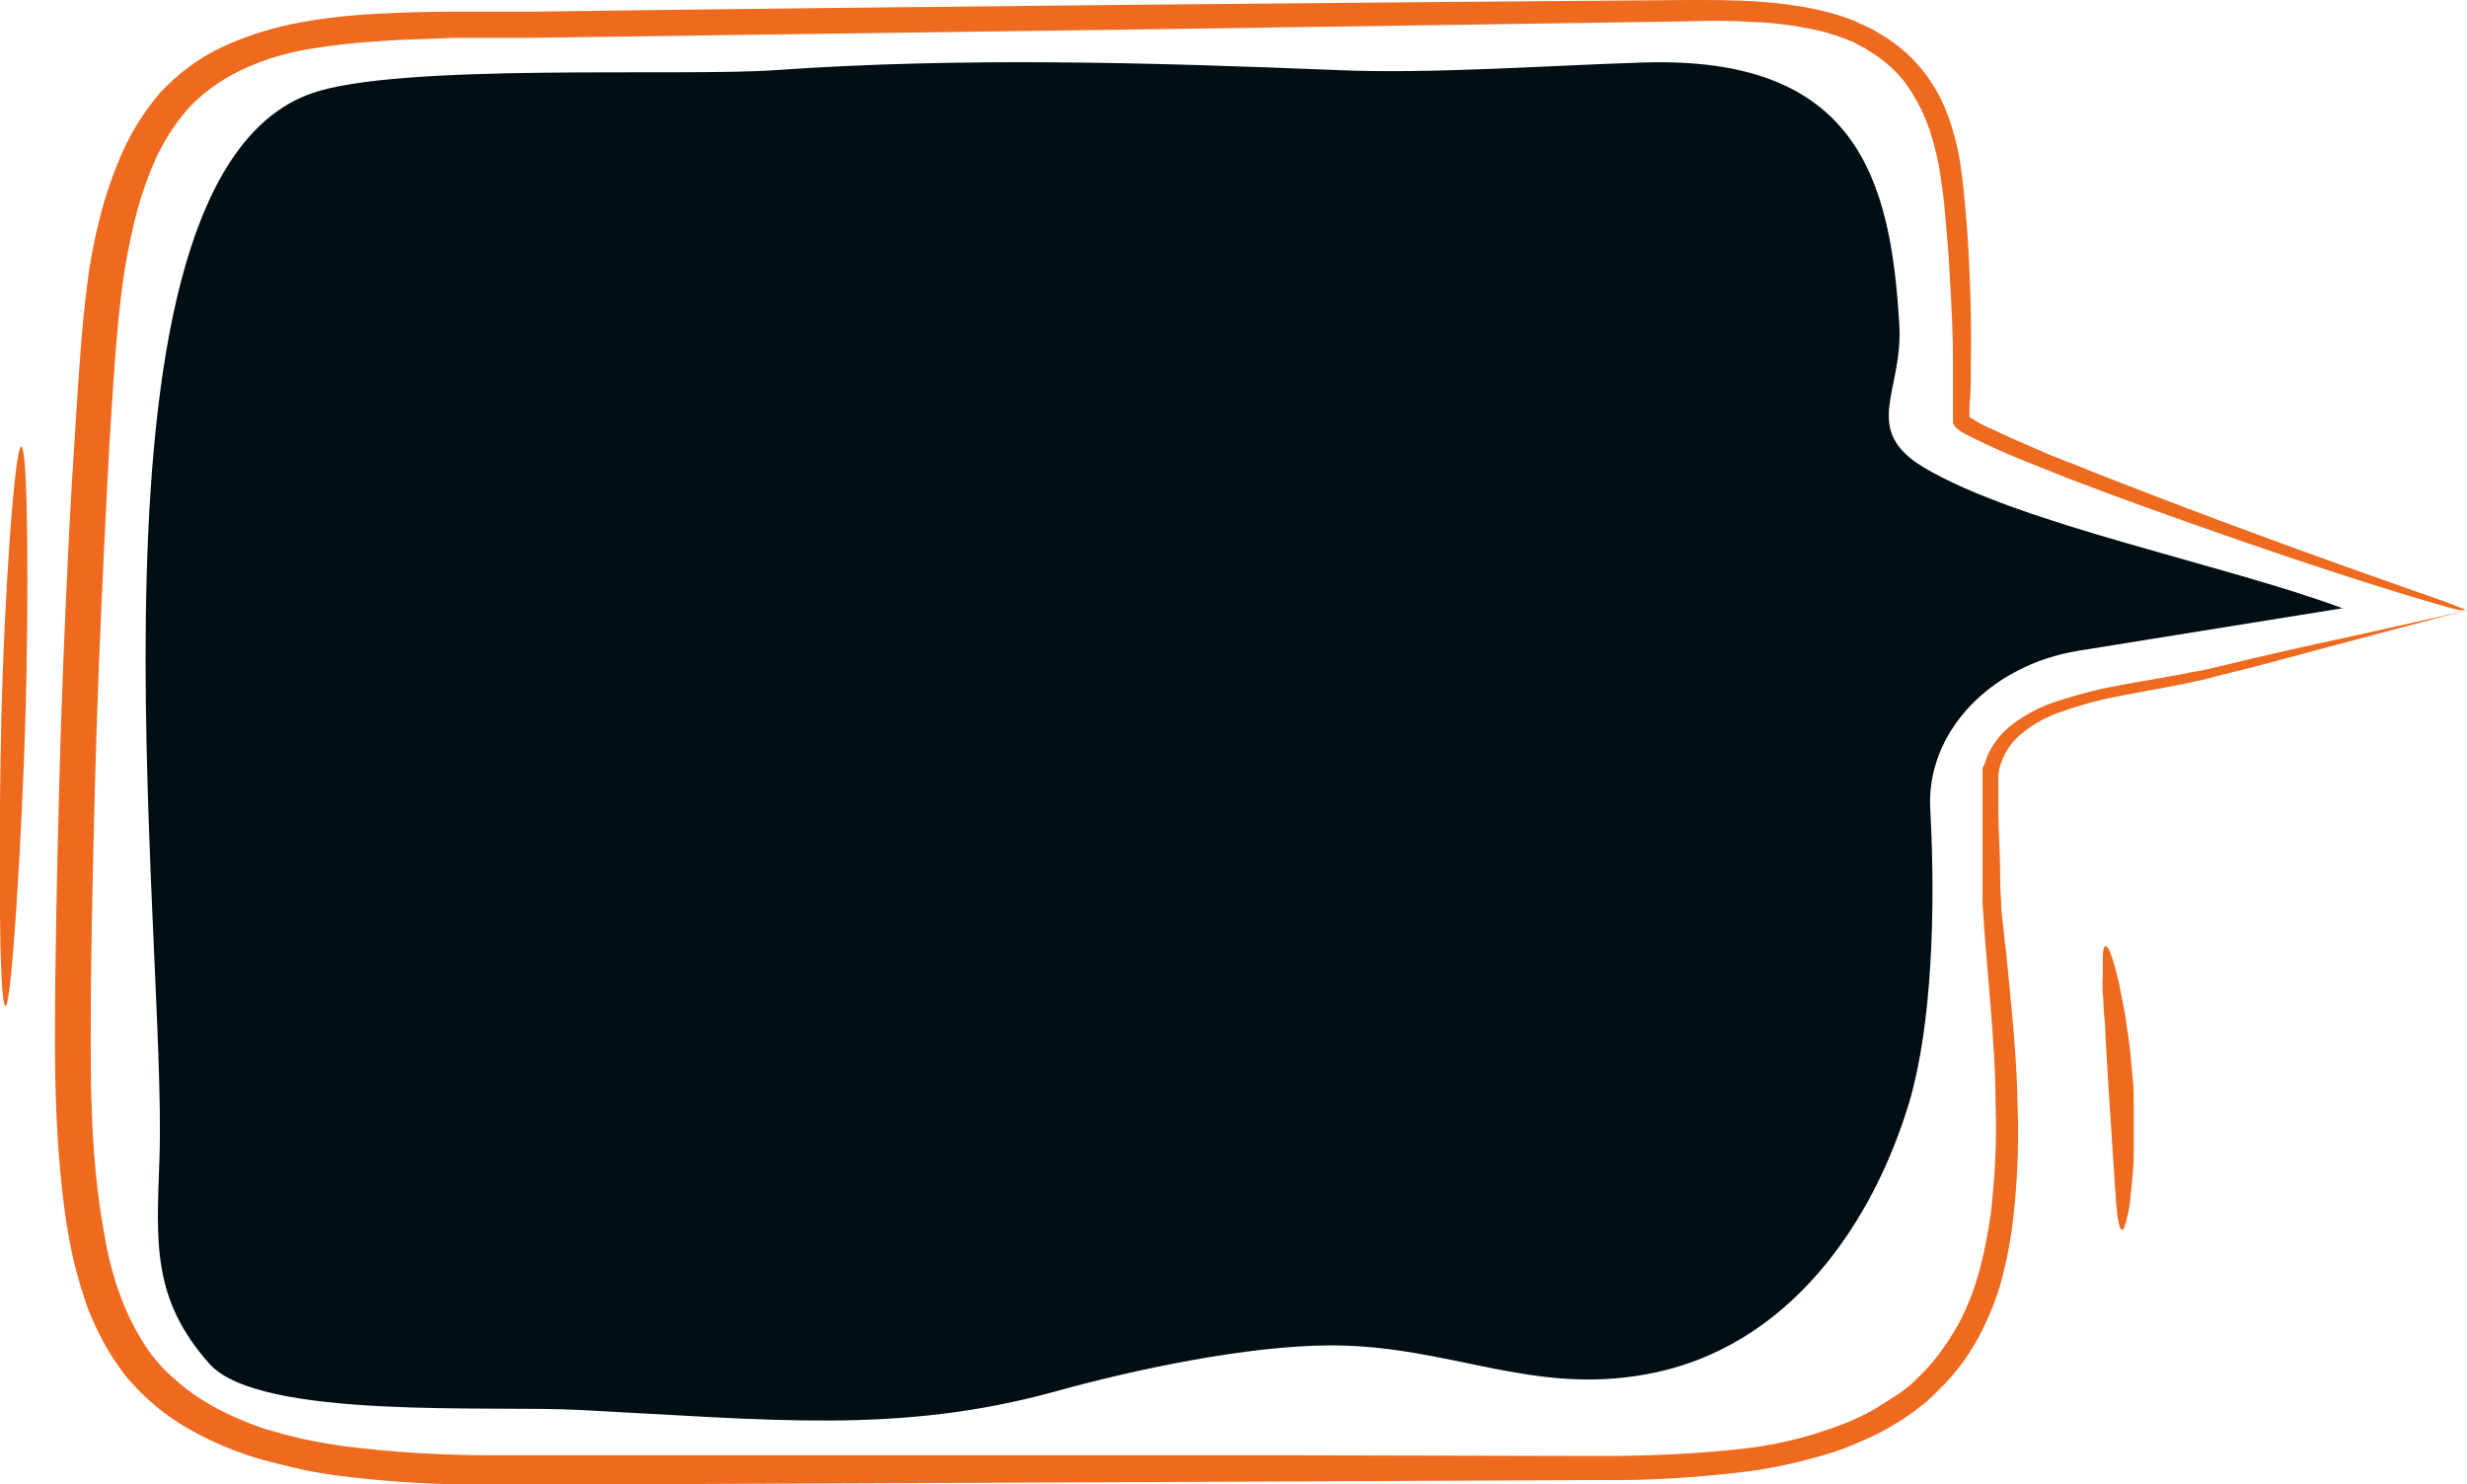 <?xml version="1.0" encoding="UTF-8"?>
<svg id="Layer_1" xmlns="http://www.w3.org/2000/svg" version="1.1" viewBox="0 0 359 216">
  <!-- Generator: Adobe Illustrator 29.0.1, SVG Export Plug-In . SVG Version: 2.1.0 Build 192)  -->
  <defs>
    <style>
      .st0 {
        fill: #ee6a1f;
      }

      .st1 {
        fill: #010f15;
        isolation: isolate;
        opacity: 1;
      }
    </style>
  </defs>
  <g id="Group_21515">
    <path id="Path_51193" class="st1" d="M341.1,88.6c-17.4-6.5-47.3-12.3-61.2-20.6-9.1-5.5-3-11-3.5-20.5-1.2-21.5-6.2-39.4-37.3-38.4-13.3.4-31.1,1.7-44.5,1.1-27.2-1.1-54.5-1.9-81.7,0-13.6,1-54.9-1.1-67.6,3.4-35.6,12.6-20.9,122.5-22.1,155.1-.4,11.9-1.2,20.3,7.3,29.8,7.3,8.2,41.4,6,53.8,6.7,27.8,1.4,46.4,3.6,69.3-2.7,11.5-3.2,28.1-6.7,40.1-6.7,17.2,0,29.1,7.3,45.9,4.2,20.9-3.8,33.1-22.3,38.3-39.8,3.2-11,3.8-27.6,3-42.3-.7-11.2,8.6-21.1,21.6-23.2l38.5-6.2Z"/>
    <path id="Path_51194" class="st0" d="M359,88.8c0,0-1.1.3-3.4.9l-10.2,2.7c-4.5,1.2-10.1,2.7-16.8,4.5l-5.2,1.3c-.9.2-1.8.5-2.7.7s-1.9.4-2.8.6c-3.8.8-7.8,1.4-11.9,2.3-2.1.5-4.1,1.1-6.1,1.8-2,.7-3.9,1.7-5.5,3-1.6,1.2-2.7,2.9-3.3,4.7l-.2.7c0,.2,0,.5-.1.7,0,.1,0,.2,0,.4v.4c0,.2,0,.5,0,.7v.8c0,0,0,.4,0,.4v.4c0,.5,0,1.1,0,1.7,0,2.2.1,4.4.2,6.7s0,4.6.2,6.9c0,1.2.1,2.3.3,3.5.1,1.2.2,2.4.4,3.6.2,2.4.5,4.8.7,7.3.5,5,.9,10.1,1,15.3.2,5.4,0,10.8-.6,16.2-.3,2.8-.8,5.6-1.5,8.4-.7,2.9-1.8,5.7-3.1,8.3-1.4,2.8-3.2,5.4-5.4,7.7-.3.3-.6.6-.9.9l-.9.9c-.6.6-1.2,1.1-1.9,1.6-1.3,1.1-2.8,2-4.3,2.9-1.5.9-3.1,1.6-4.7,2.3-1.6.7-3.3,1.3-5,1.8-3.5,1-7,1.8-10.6,2.3-7.2.9-14.5,1.4-21.8,1.3l-44.6.2-92.6.4h-23.4c-7.9.2-15.8-.3-23.6-1.3-2-.3-3.9-.6-5.9-1.1s-3.9-.9-5.8-1.5c-3.8-1.2-7.4-2.8-10.8-4.9-1.6-1-3.2-2.2-4.6-3.5-1.4-1.3-2.7-2.6-3.8-4.1-2.1-2.8-3.8-6-5.1-9.4-1.1-3.2-2-6.4-2.6-9.7-.6-3.2-1-6.5-1.3-9.7-.6-6.4-.8-12.8-.8-19.1,0-12.5.3-24.8.6-36.7.3-11.9.8-24,1.4-36.3.3-6.2.7-12.3,1.1-18.6.4-6.2.8-12.5,1.6-18.8.4-3.2,1-6.4,1.8-9.5.8-3.2,1.9-6.4,3.2-9.4,1.4-3.2,3.3-6.2,5.6-8.9,2.6-2.8,5.7-5.1,9.1-6.7,3.5-1.6,7.3-2.8,11.1-3.5,3.8-.7,7.6-1.1,11.4-1.3,3.8-.2,7.6-.3,11.3-.3h11.1C136.7.9,194.7.4,245.8,0c3.2,0,6.4,0,9.6.2,3.2.2,6.4.6,9.5,1.3,1.6.4,3.1.8,4.6,1.4.4.1.7.3,1.1.5s.7.3,1.1.5l1,.5.5.3.5.3c2.6,1.5,4.8,3.5,6.6,5.9,1.6,2.2,2.8,4.6,3.6,7.2.8,2.4,1.3,4.9,1.6,7.4.3,2.4.5,4.8.7,7.2.2,2.3.3,4.7.4,6.9.2,4.6.3,9,.2,13.3,0,2.1,0,4.3-.2,6.3,0,.5,0,1,0,1.5v.4c0,0,0-.2,0-.3,0,0,0,0,0-.1,0,0,0,0,0,0,0,0,0,0,0,0,.1.1.3.2.5.3.9.6,1.9,1.1,2.9,1.5,2,1,4,1.8,6,2.7s4,1.7,5.9,2.4c3.9,1.6,7.6,3,11.2,4.4,14.3,5.5,25.8,9.6,33.7,12.4l9.1,3.2c1,.4,1.8.7,2.3.9.2,0,.4.2.6.3.1,0,.2,0,.1,0s-.1,0-.3,0c-.2,0-.4,0-.6,0-.5-.1-1.4-.3-2.4-.6-2.1-.6-5.2-1.5-9.3-2.8-8-2.5-19.7-6.4-34.1-11.6-3.6-1.3-7.4-2.7-11.3-4.2-2-.8-4-1.6-6-2.4-2-.8-4.1-1.7-6.2-2.7-1.1-.5-2.1-1-3.2-1.6-.3-.2-.6-.4-.9-.7,0,0,0,0-.1-.1,0,0-.1-.1-.1-.2,0,0-.1-.2-.2-.3,0-.1,0-.3,0-.5v-.4c0-.5,0-1,0-1.5,0-2.1,0-4.2,0-6.3,0-4.3-.2-8.6-.5-13.2-.1-2.3-.3-4.6-.5-6.9-.2-2.3-.4-4.7-.8-7-.3-2.4-.9-4.7-1.6-6.9-.8-2.3-1.9-4.5-3.3-6.5-1.5-2.1-3.5-3.8-5.7-5.1l-.4-.3-.5-.2-.9-.5c-.3-.2-.6-.3-.9-.4s-.6-.3-1-.4c-1.3-.5-2.7-.9-4.1-1.2-2.9-.6-5.9-1-8.9-1.1-3.1-.2-6.2-.2-9.4-.1-51.1.8-109.1,1.6-168.4,2.4h-11.1c-3.7.2-7.4.2-11,.5-3.6.2-7.1.6-10.6,1.2-3.4.6-6.6,1.6-9.7,3.1-2.9,1.4-5.5,3.3-7.6,5.6-2,2.3-3.7,5-4.9,7.8-1.2,2.8-2.2,5.8-2.9,8.8-.7,3-1.3,6-1.7,9.1-.8,6.1-1.2,12.4-1.6,18.6-.4,6.2-.7,12.4-1,18.5-.6,12.3-1.1,24.4-1.4,36.2s-.6,24.1-.6,36.6c0,6.2.1,12.5.7,18.8.3,3.1.7,6.3,1.3,9.4.5,3.1,1.3,6.2,2.4,9.1,1.1,3,2.6,5.8,4.4,8.3,1,1.3,2.1,2.5,3.3,3.5,1.2,1.1,2.5,2.1,3.9,3,3,1.9,6.2,3.3,9.5,4.4,1.7.5,3.5,1,5.3,1.4s3.6.7,5.5,1c7.6,1,15.2,1.4,22.8,1.4h115.9c0,0,44.6.1,44.6.1,7.1,0,14.2-.3,21.2-1.1,3.4-.4,6.7-1.1,10-2.1,1.6-.5,3.1-1,4.6-1.6,1.5-.6,2.9-1.3,4.3-2.1,1.3-.8,2.6-1.6,3.9-2.5.6-.5,1.2-.9,1.7-1.4l.8-.8c.3-.3.5-.5.8-.8,2-2.1,3.6-4.5,5-7,1.3-2.5,2.3-5.1,3-7.8.7-2.6,1.2-5.3,1.6-8,.6-5.3.9-10.6.7-15.9,0-5.2-.4-10.3-.8-15.2-.2-2.5-.4-4.9-.6-7.3-.1-1.2-.2-2.4-.3-3.6,0-1.2-.2-2.4-.2-3.6,0-2.4,0-4.7,0-6.9s0-4.5,0-6.7c0-.5,0-1.1,0-1.6v-.4s0-.4,0-.4c0-.3,0-.6,0-.8,0-.3,0-.6,0-.9v-.4c0-.1,0-.3,0-.4v-.9c.1,0,.4-.8.4-.8.3-1.1.9-2.2,1.6-3.1.7-1,1.6-1.8,2.5-2.5,1.9-1.4,4-2.5,6.2-3.2,2.1-.7,4.3-1.3,6.4-1.8,4.2-.9,8.3-1.5,12-2.2.9-.2,1.9-.4,2.7-.5l2.6-.6,5-1.2c6.4-1.5,12-2.7,16.6-3.7l10.7-2.4c2.5-.6,3.8-.9,3.9-.9"/>
    <path id="Path_51195" class="st0" d="M.8,146.4c-1,0-1-25.1-.6-42s1.9-39.4,2.9-39.4c1,0,1.1,22.6.6,39.5s-2,42-2.9,41.9"/>
    <path id="Path_51196" class="st0" d="M308.7,178.9c-.2,0-.4-.8-.6-2.1,0-.7-.2-1.5-.2-2.4s-.2-1.9-.2-2.9c-.3-4.2-.6-9.5-.9-13.8l-.4-6.7c0-1.1-.1-2.3-.2-3.3s-.1-2.1-.2-3.1,0-1.9,0-2.7,0-1.6,0-2.2c0-1.2.1-2,.4-2s.6.6,1,1.8c.2.6.4,1.3.6,2.1s.4,1.7.6,2.7.4,2,.6,3.1.3,2.2.5,3.4.3,2.3.4,3.4.2,2.3.3,3.3.1,2.2.1,3.4c0,1.2,0,2.4,0,3.6s0,2.4,0,3.6-.1,2.3-.2,3.4-.2,2.1-.3,3-.2,1.7-.4,2.4c-.3,1.3-.5,2.1-.8,2.1"/>
  </g>
</svg>